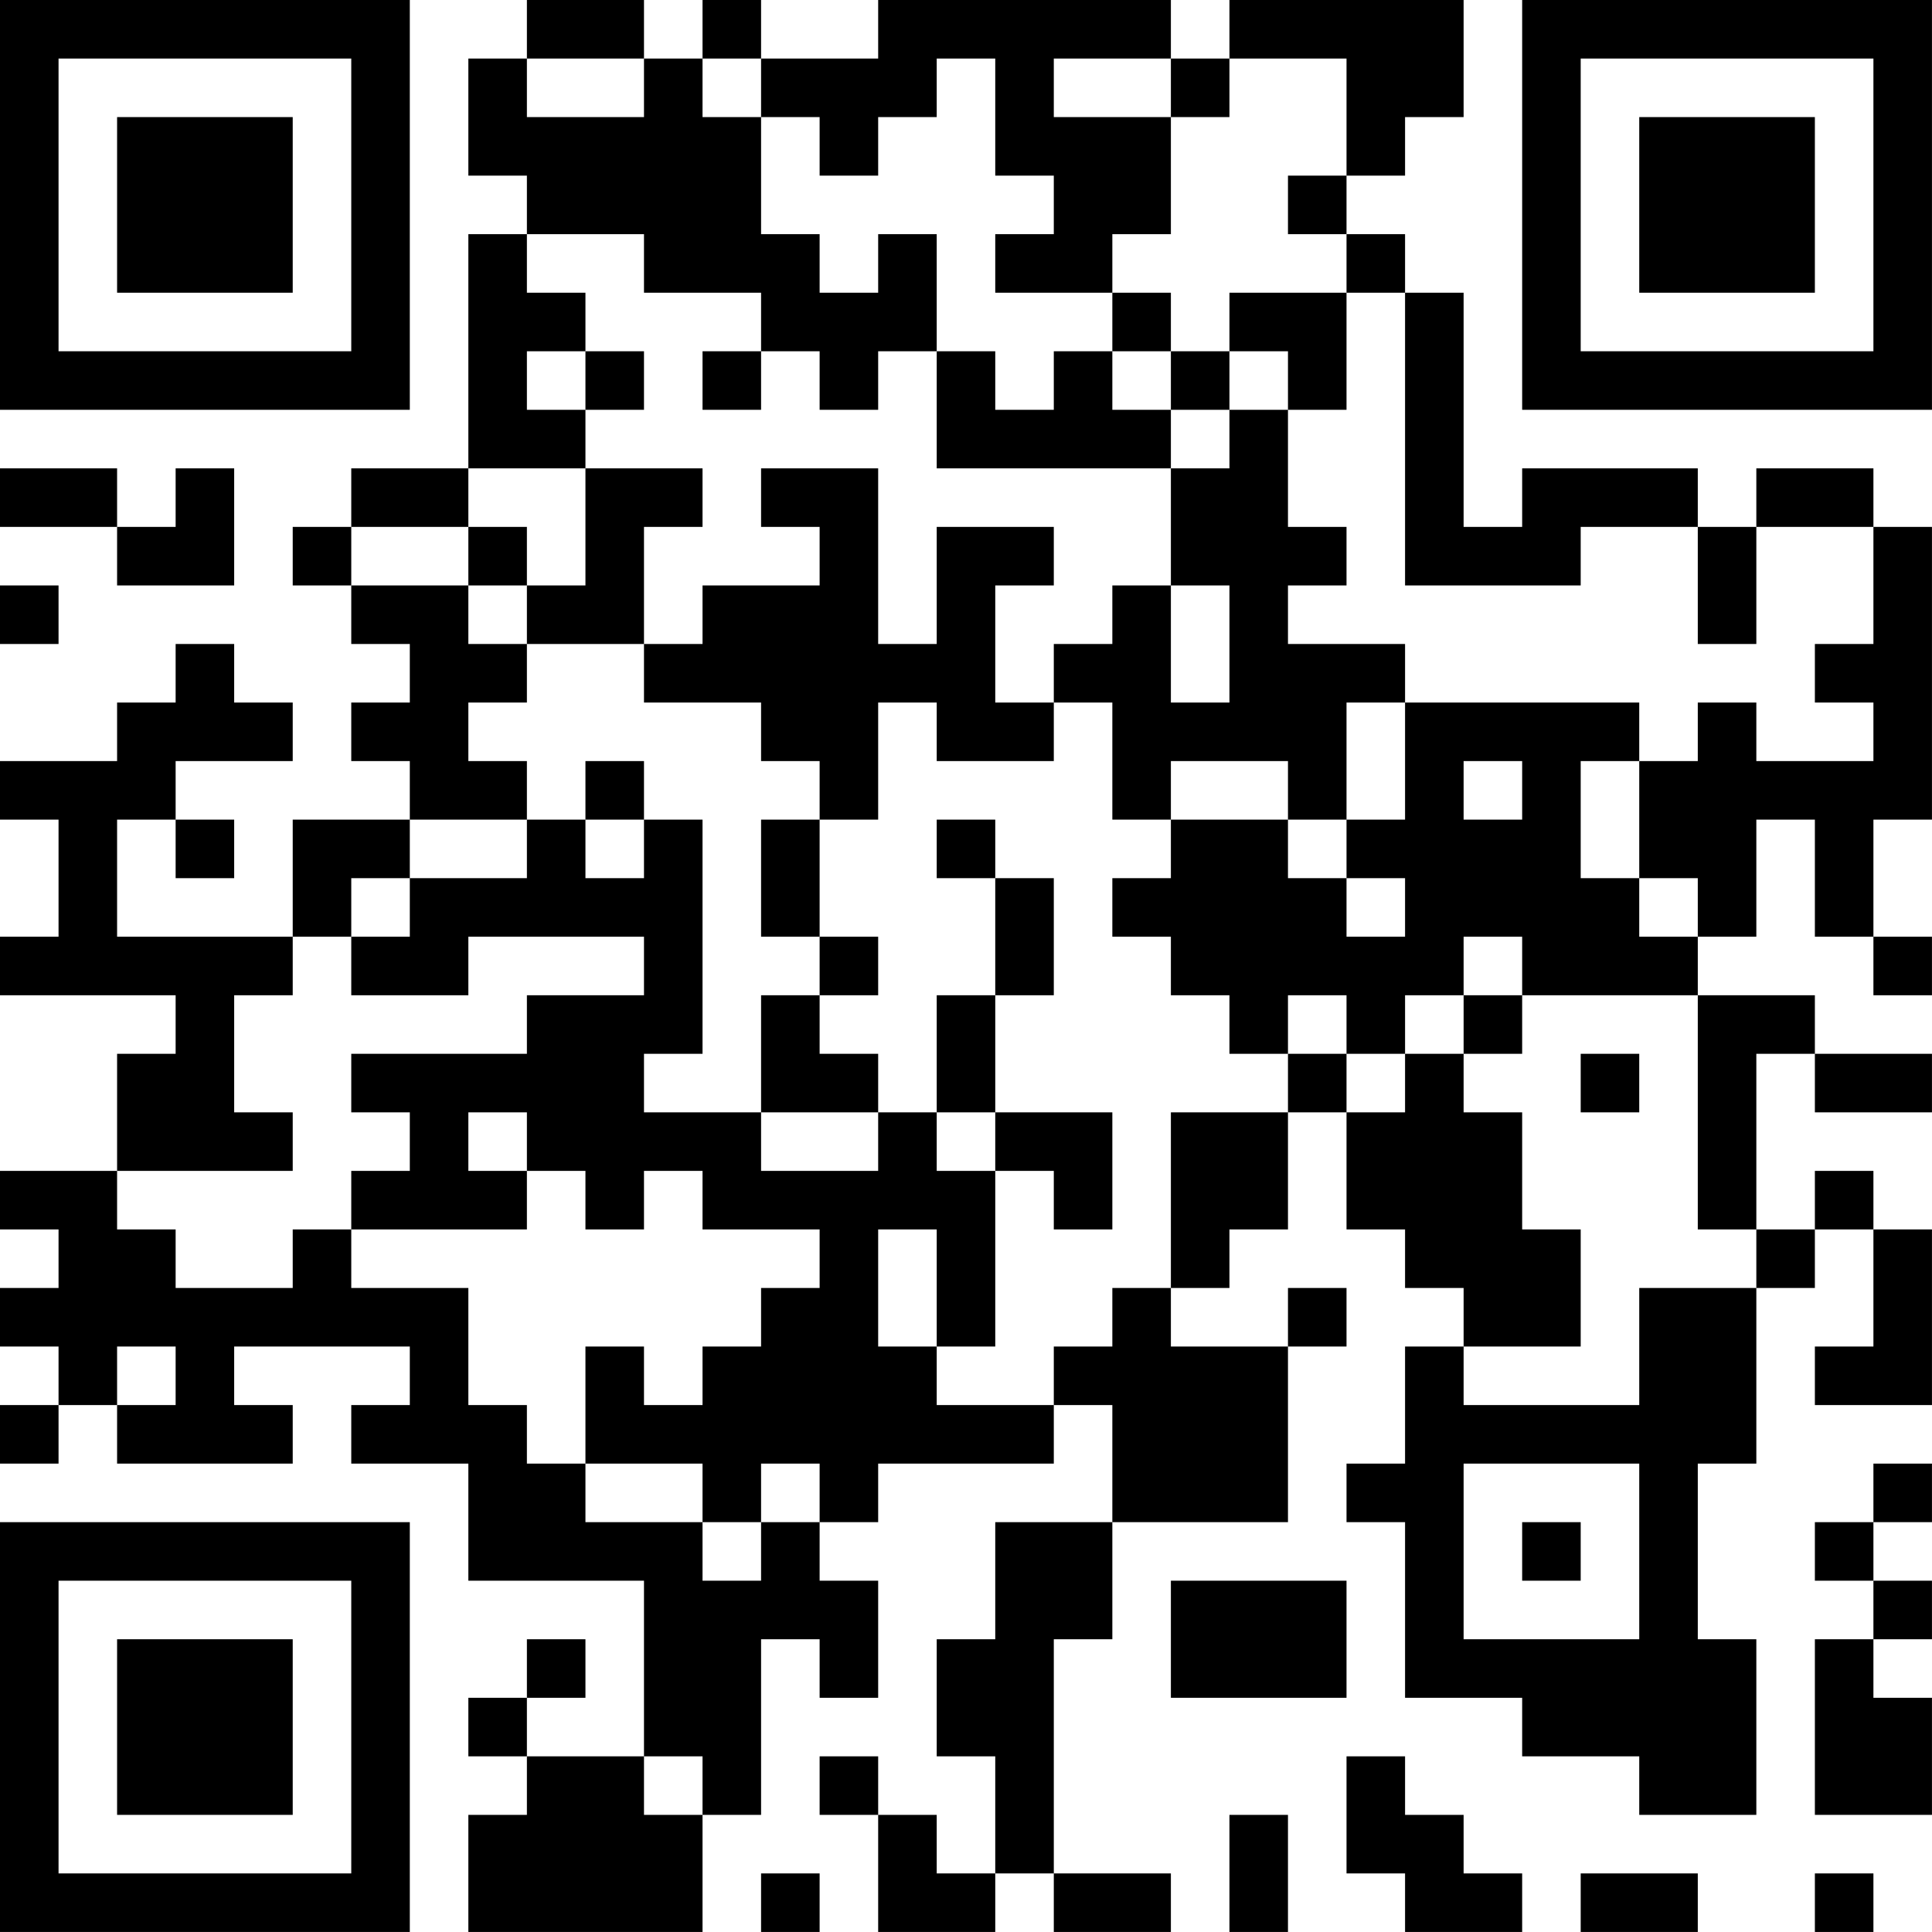 <?xml version="1.0" encoding="UTF-8"?>
<svg xmlns="http://www.w3.org/2000/svg" version="1.1" width="400" height="400" viewBox="0 0 400 400"><rect x="0" y="0" width="400" height="400" fill="#ffffff"/><g transform="scale(12.121)"><g transform="translate(0,0)"><path fill-rule="evenodd" d="M9 0L9 1L8 1L8 3L9 3L9 4L8 4L8 8L6 8L6 9L5 9L5 10L6 10L6 11L7 11L7 12L6 12L6 13L7 13L7 14L5 14L5 16L2 16L2 14L3 14L3 15L4 15L4 14L3 14L3 13L5 13L5 12L4 12L4 11L3 11L3 12L2 12L2 13L0 13L0 14L1 14L1 16L0 16L0 17L3 17L3 18L2 18L2 20L0 20L0 21L1 21L1 22L0 22L0 23L1 23L1 24L0 24L0 25L1 25L1 24L2 24L2 25L5 25L5 24L4 24L4 23L7 23L7 24L6 24L6 25L8 25L8 27L11 27L11 30L9 30L9 29L10 29L10 28L9 28L9 29L8 29L8 30L9 30L9 31L8 31L8 33L12 33L12 31L13 31L13 28L14 28L14 29L15 29L15 27L14 27L14 26L15 26L15 25L18 25L18 24L19 24L19 26L17 26L17 28L16 28L16 30L17 30L17 32L16 32L16 31L15 31L15 30L14 30L14 31L15 31L15 33L17 33L17 32L18 32L18 33L20 33L20 32L18 32L18 28L19 28L19 26L22 26L22 23L23 23L23 22L22 22L22 23L20 23L20 22L21 22L21 21L22 21L22 19L23 19L23 21L24 21L24 22L25 22L25 23L24 23L24 25L23 25L23 26L24 26L24 29L26 29L26 30L28 30L28 31L30 31L30 28L29 28L29 25L30 25L30 22L31 22L31 21L32 21L32 23L31 23L31 24L33 24L33 21L32 21L32 20L31 20L31 21L30 21L30 18L31 18L31 19L33 19L33 18L31 18L31 17L29 17L29 16L30 16L30 14L31 14L31 16L32 16L32 17L33 17L33 16L32 16L32 14L33 14L33 9L32 9L32 8L30 8L30 9L29 9L29 8L26 8L26 9L25 9L25 5L24 5L24 4L23 4L23 3L24 3L24 2L25 2L25 0L21 0L21 1L20 1L20 0L15 0L15 1L13 1L13 0L12 0L12 1L11 1L11 0ZM9 1L9 2L11 2L11 1ZM12 1L12 2L13 2L13 4L14 4L14 5L15 5L15 4L16 4L16 6L15 6L15 7L14 7L14 6L13 6L13 5L11 5L11 4L9 4L9 5L10 5L10 6L9 6L9 7L10 7L10 8L8 8L8 9L6 9L6 10L8 10L8 11L9 11L9 12L8 12L8 13L9 13L9 14L7 14L7 15L6 15L6 16L5 16L5 17L4 17L4 19L5 19L5 20L2 20L2 21L3 21L3 22L5 22L5 21L6 21L6 22L8 22L8 24L9 24L9 25L10 25L10 26L12 26L12 27L13 27L13 26L14 26L14 25L13 25L13 26L12 26L12 25L10 25L10 23L11 23L11 24L12 24L12 23L13 23L13 22L14 22L14 21L12 21L12 20L11 20L11 21L10 21L10 20L9 20L9 19L8 19L8 20L9 20L9 21L6 21L6 20L7 20L7 19L6 19L6 18L9 18L9 17L11 17L11 16L8 16L8 17L6 17L6 16L7 16L7 15L9 15L9 14L10 14L10 15L11 15L11 14L12 14L12 18L11 18L11 19L13 19L13 20L15 20L15 19L16 19L16 20L17 20L17 23L16 23L16 21L15 21L15 23L16 23L16 24L18 24L18 23L19 23L19 22L20 22L20 19L22 19L22 18L23 18L23 19L24 19L24 18L25 18L25 19L26 19L26 21L27 21L27 23L25 23L25 24L28 24L28 22L30 22L30 21L29 21L29 17L26 17L26 16L25 16L25 17L24 17L24 18L23 18L23 17L22 17L22 18L21 18L21 17L20 17L20 16L19 16L19 15L20 15L20 14L22 14L22 15L23 15L23 16L24 16L24 15L23 15L23 14L24 14L24 12L28 12L28 13L27 13L27 15L28 15L28 16L29 16L29 15L28 15L28 13L29 13L29 12L30 12L30 13L32 13L32 12L31 12L31 11L32 11L32 9L30 9L30 11L29 11L29 9L27 9L27 10L24 10L24 5L23 5L23 4L22 4L22 3L23 3L23 1L21 1L21 2L20 2L20 1L18 1L18 2L20 2L20 4L19 4L19 5L17 5L17 4L18 4L18 3L17 3L17 1L16 1L16 2L15 2L15 3L14 3L14 2L13 2L13 1ZM19 5L19 6L18 6L18 7L17 7L17 6L16 6L16 8L20 8L20 10L19 10L19 11L18 11L18 12L17 12L17 10L18 10L18 9L16 9L16 11L15 11L15 8L13 8L13 9L14 9L14 10L12 10L12 11L11 11L11 9L12 9L12 8L10 8L10 10L9 10L9 9L8 9L8 10L9 10L9 11L11 11L11 12L13 12L13 13L14 13L14 14L13 14L13 16L14 16L14 17L13 17L13 19L15 19L15 18L14 18L14 17L15 17L15 16L14 16L14 14L15 14L15 12L16 12L16 13L18 13L18 12L19 12L19 14L20 14L20 13L22 13L22 14L23 14L23 12L24 12L24 11L22 11L22 10L23 10L23 9L22 9L22 7L23 7L23 5L21 5L21 6L20 6L20 5ZM10 6L10 7L11 7L11 6ZM12 6L12 7L13 7L13 6ZM19 6L19 7L20 7L20 8L21 8L21 7L22 7L22 6L21 6L21 7L20 7L20 6ZM0 8L0 9L2 9L2 10L4 10L4 8L3 8L3 9L2 9L2 8ZM0 10L0 11L1 11L1 10ZM20 10L20 12L21 12L21 10ZM10 13L10 14L11 14L11 13ZM25 13L25 14L26 14L26 13ZM16 14L16 15L17 15L17 17L16 17L16 19L17 19L17 20L18 20L18 21L19 21L19 19L17 19L17 17L18 17L18 15L17 15L17 14ZM25 17L25 18L26 18L26 17ZM27 18L27 19L28 19L28 18ZM2 23L2 24L3 24L3 23ZM25 25L25 28L28 28L28 25ZM32 25L32 26L31 26L31 27L32 27L32 28L31 28L31 31L33 31L33 29L32 29L32 28L33 28L33 27L32 27L32 26L33 26L33 25ZM26 26L26 27L27 27L27 26ZM20 27L20 29L23 29L23 27ZM11 30L11 31L12 31L12 30ZM23 30L23 32L24 32L24 33L26 33L26 32L25 32L25 31L24 31L24 30ZM21 31L21 33L22 33L22 31ZM13 32L13 33L14 33L14 32ZM27 32L27 33L29 33L29 32ZM31 32L31 33L32 33L32 32ZM0 0L0 7L7 7L7 0ZM1 1L1 6L6 6L6 1ZM2 2L2 5L5 5L5 2ZM26 0L26 7L33 7L33 0ZM27 1L27 6L32 6L32 1ZM28 2L28 5L31 5L31 2ZM0 26L0 33L7 33L7 26ZM1 27L1 32L6 32L6 27ZM2 28L2 31L5 31L5 28Z" fill="#000000"/></g></g></svg>
